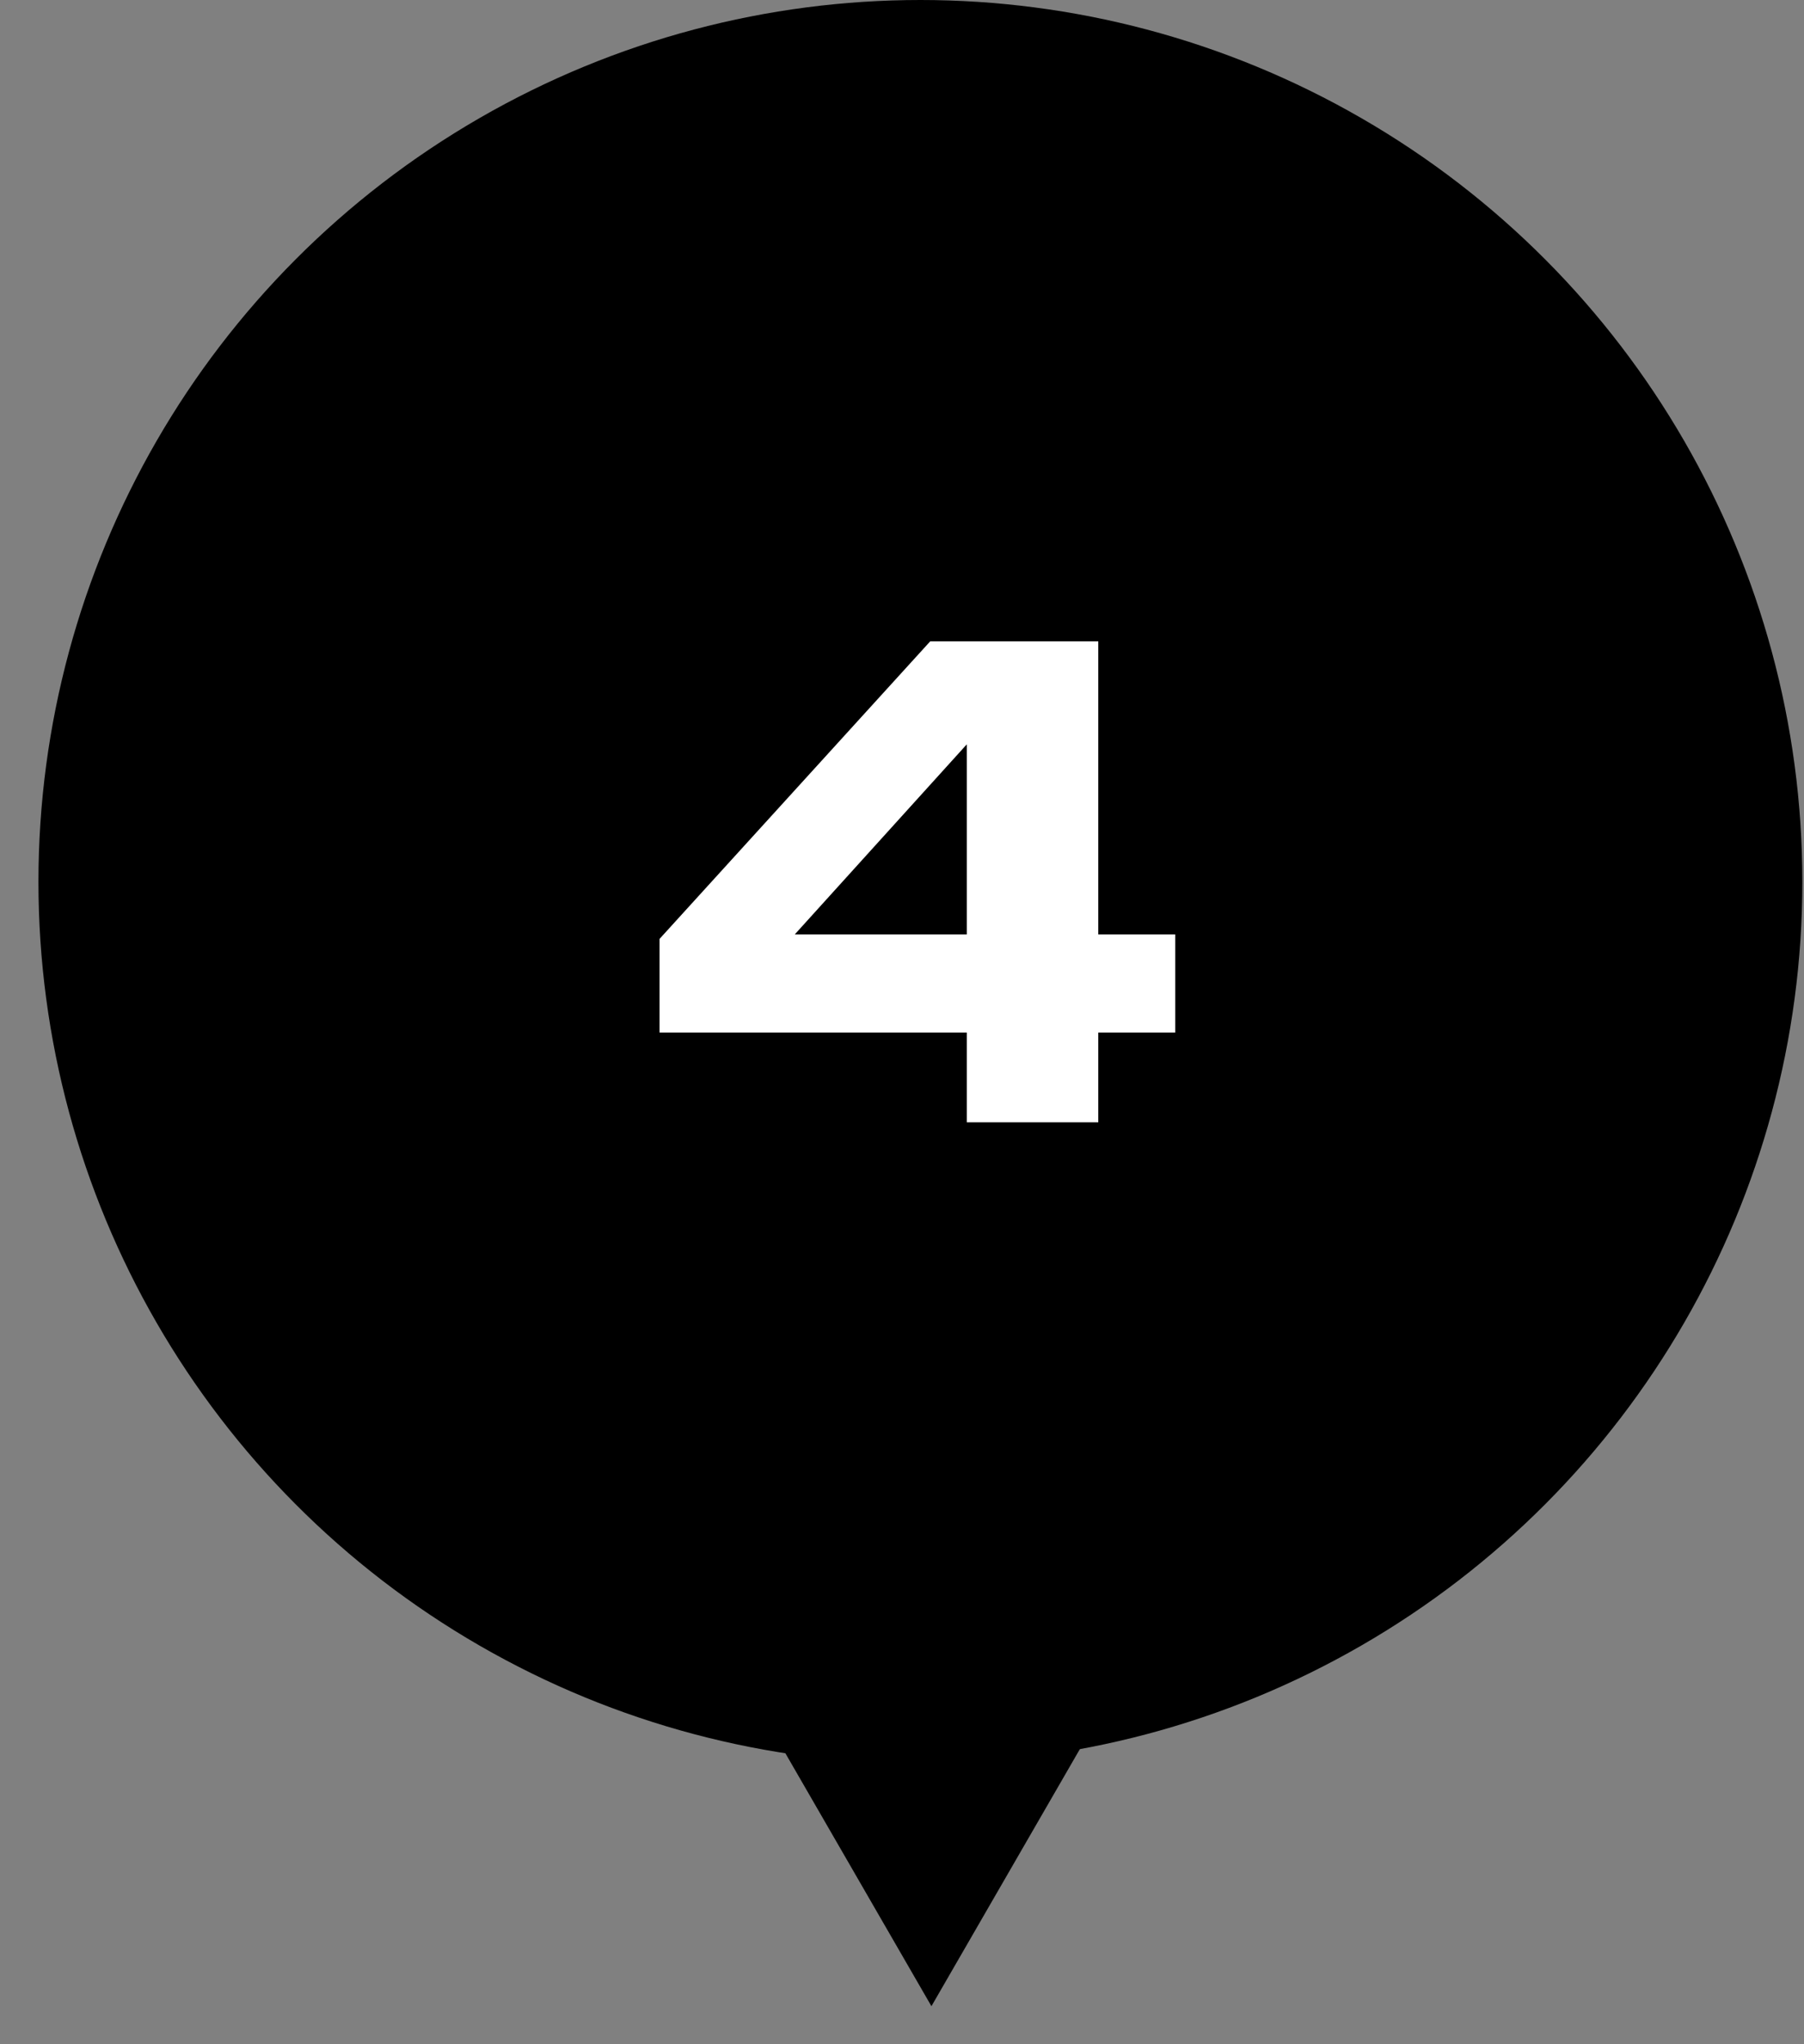<svg width="45" height="51" viewBox="0 0 45 51" fill="none" xmlns="http://www.w3.org/2000/svg">
<rect x="0" y="0" width="45" height="51" fill="#808080" stroke="none"/>
<ellipse cx="22.959" cy="22" rx="22" ry="22" fill="black"/>
<path d="M23.234 50.051L18.709 42.213H27.759L23.234 50.051Z" fill="black"/>
<path d="M27.396 16V28H24.116V17.456H25.124L18.884 24.352L18.868 23.312H29.316V25.76H16.452V23.424L23.204 16H27.396Z" fill="white"/>
</svg>
